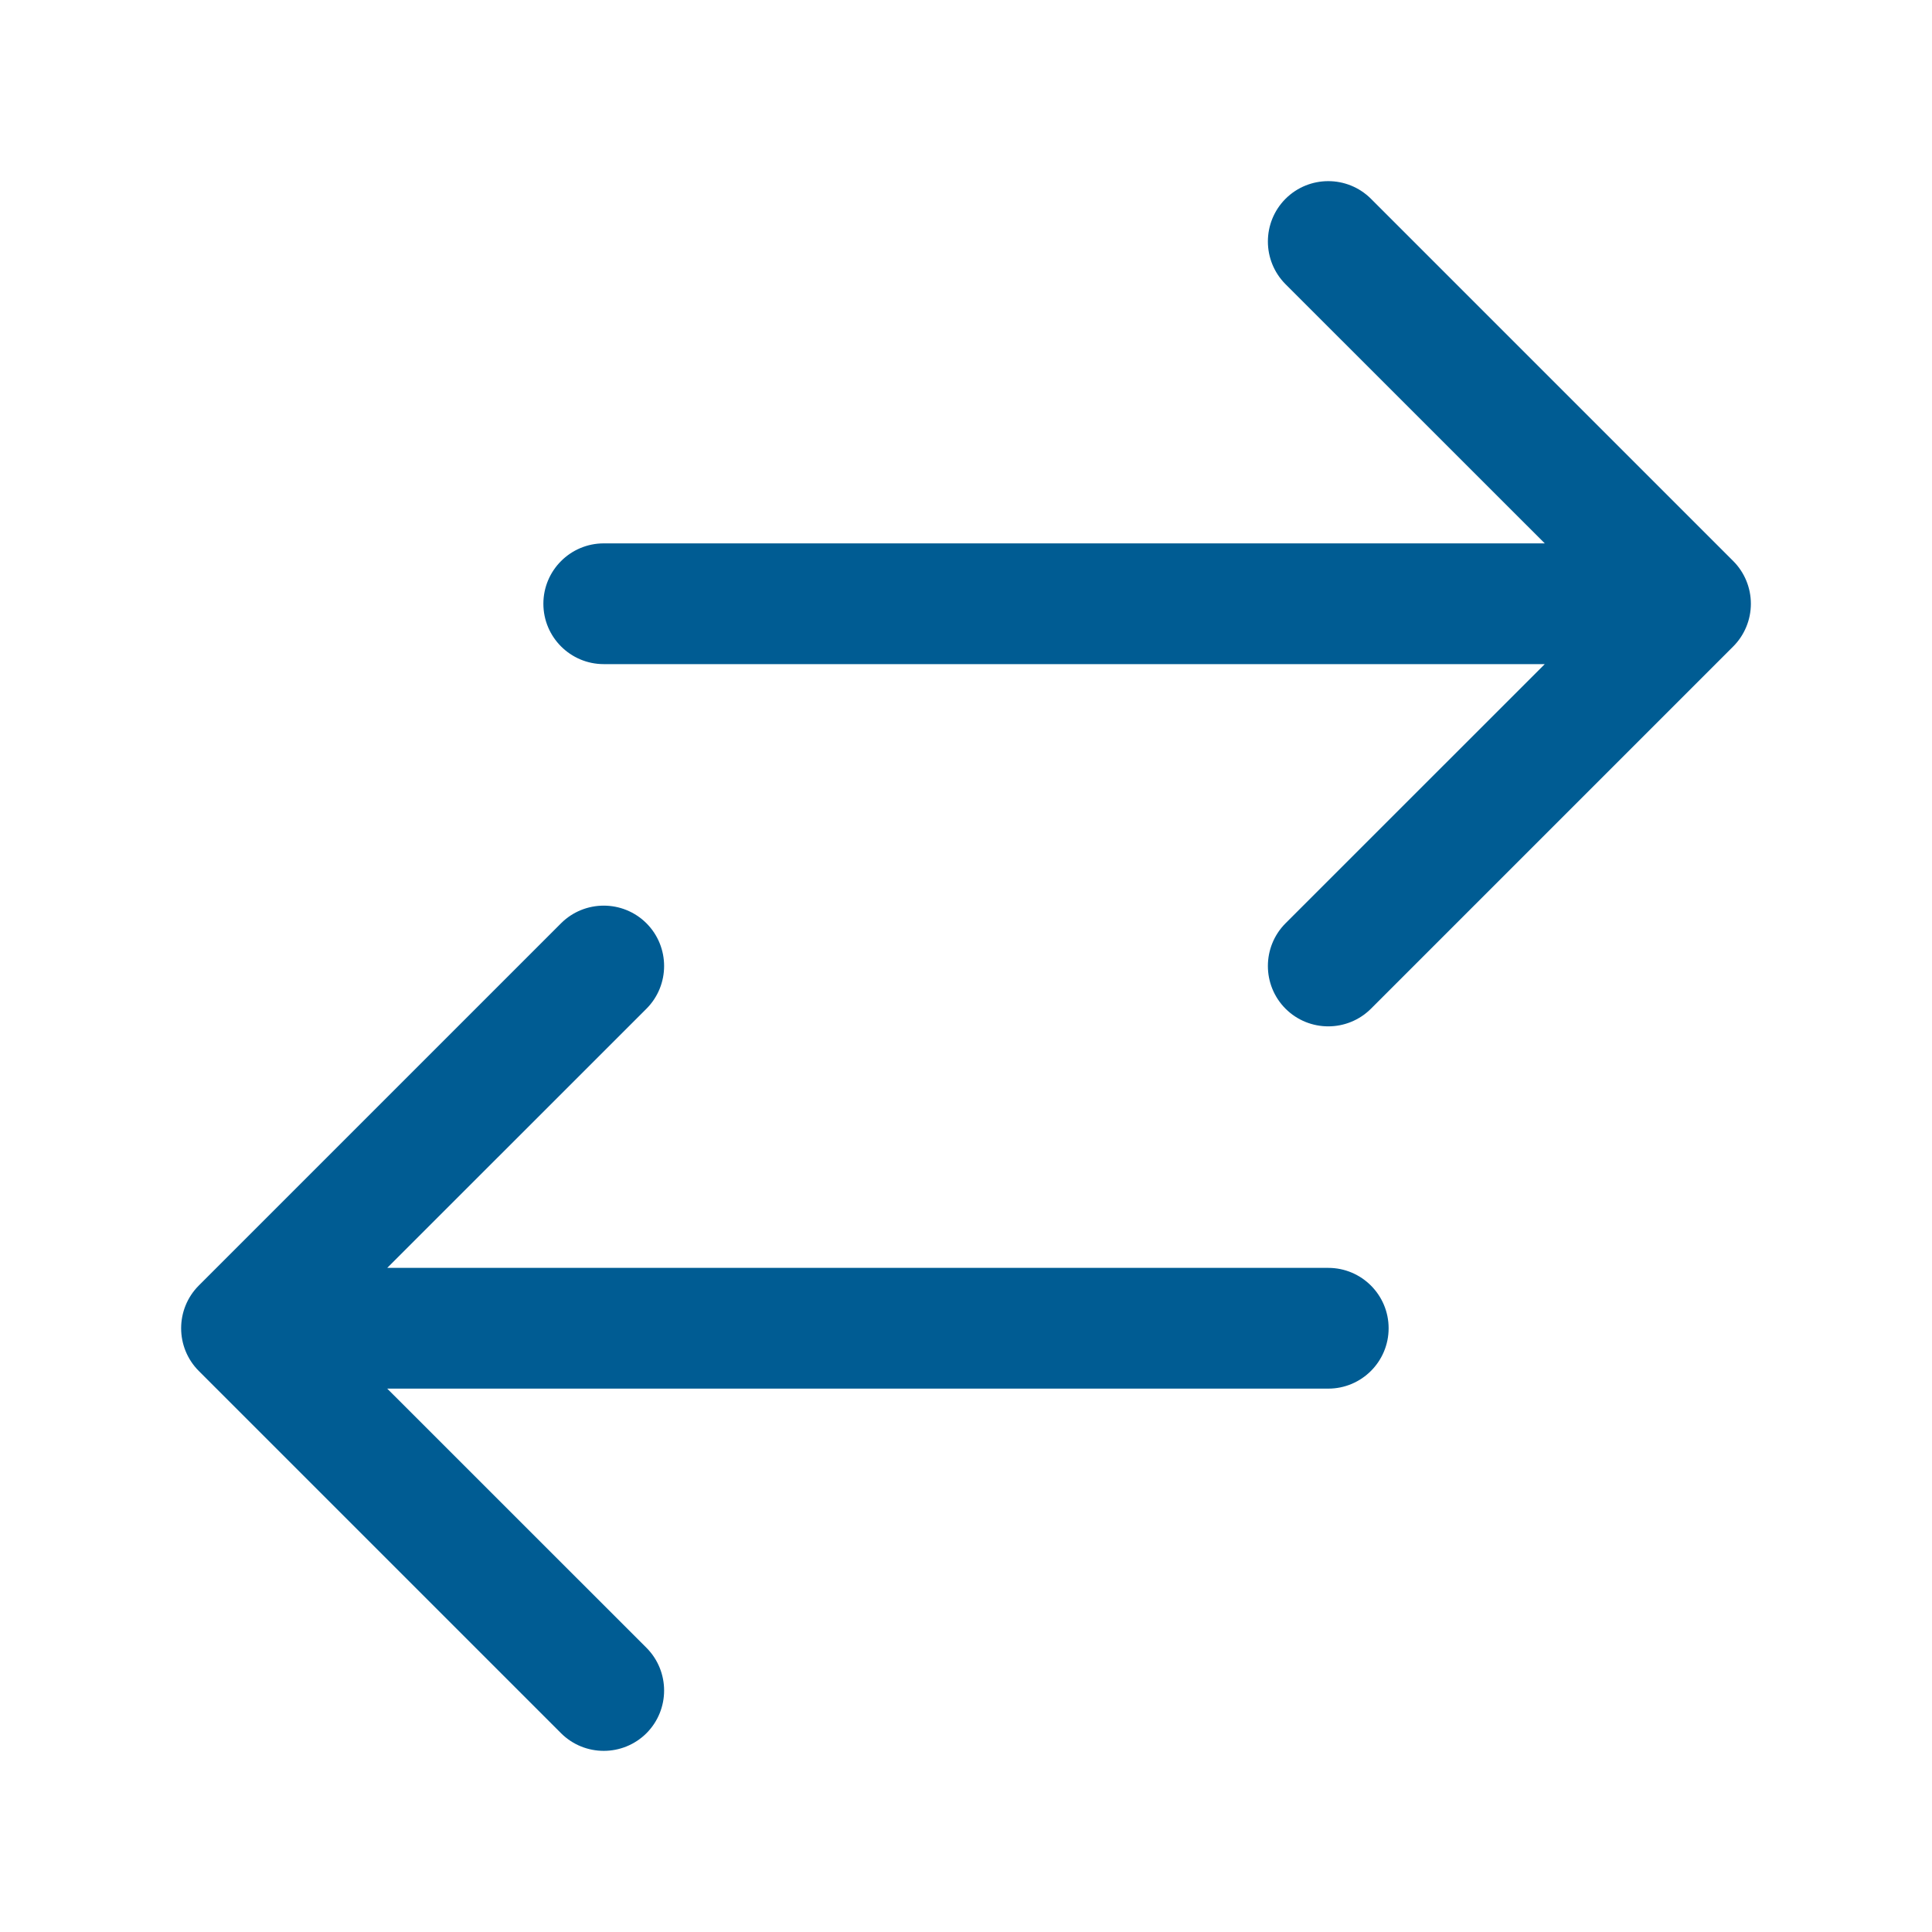 <svg width="28" height="28" viewBox="0 0 28 28" fill="none" xmlns="http://www.w3.org/2000/svg">
<path fill-rule="evenodd" clip-rule="evenodd" d="M18.631 2.881C18.973 2.54 19.527 2.54 19.869 2.881L25.119 8.131C25.283 8.295 25.375 8.518 25.375 8.75C25.375 8.982 25.283 9.205 25.119 9.369L19.869 14.619C19.527 14.96 18.973 14.96 18.631 14.619C18.29 14.277 18.29 13.723 18.631 13.381L22.388 9.625L8.75 9.625C8.267 9.625 7.875 9.233 7.875 8.75C7.875 8.267 8.267 7.875 8.75 7.875L22.388 7.875L18.631 4.119C18.29 3.777 18.29 3.223 18.631 2.881ZM9.369 13.381C9.71 13.723 9.71 14.277 9.369 14.619L5.612 18.375H19.25C19.733 18.375 20.125 18.767 20.125 19.25C20.125 19.733 19.733 20.125 19.25 20.125H5.612L9.369 23.881C9.71 24.223 9.71 24.777 9.369 25.119C9.027 25.46 8.473 25.46 8.131 25.119L2.881 19.869C2.54 19.527 2.54 18.973 2.881 18.631L8.131 13.381C8.473 13.04 9.027 13.04 9.369 13.381Z" fill="#005C93"/>
</svg>

